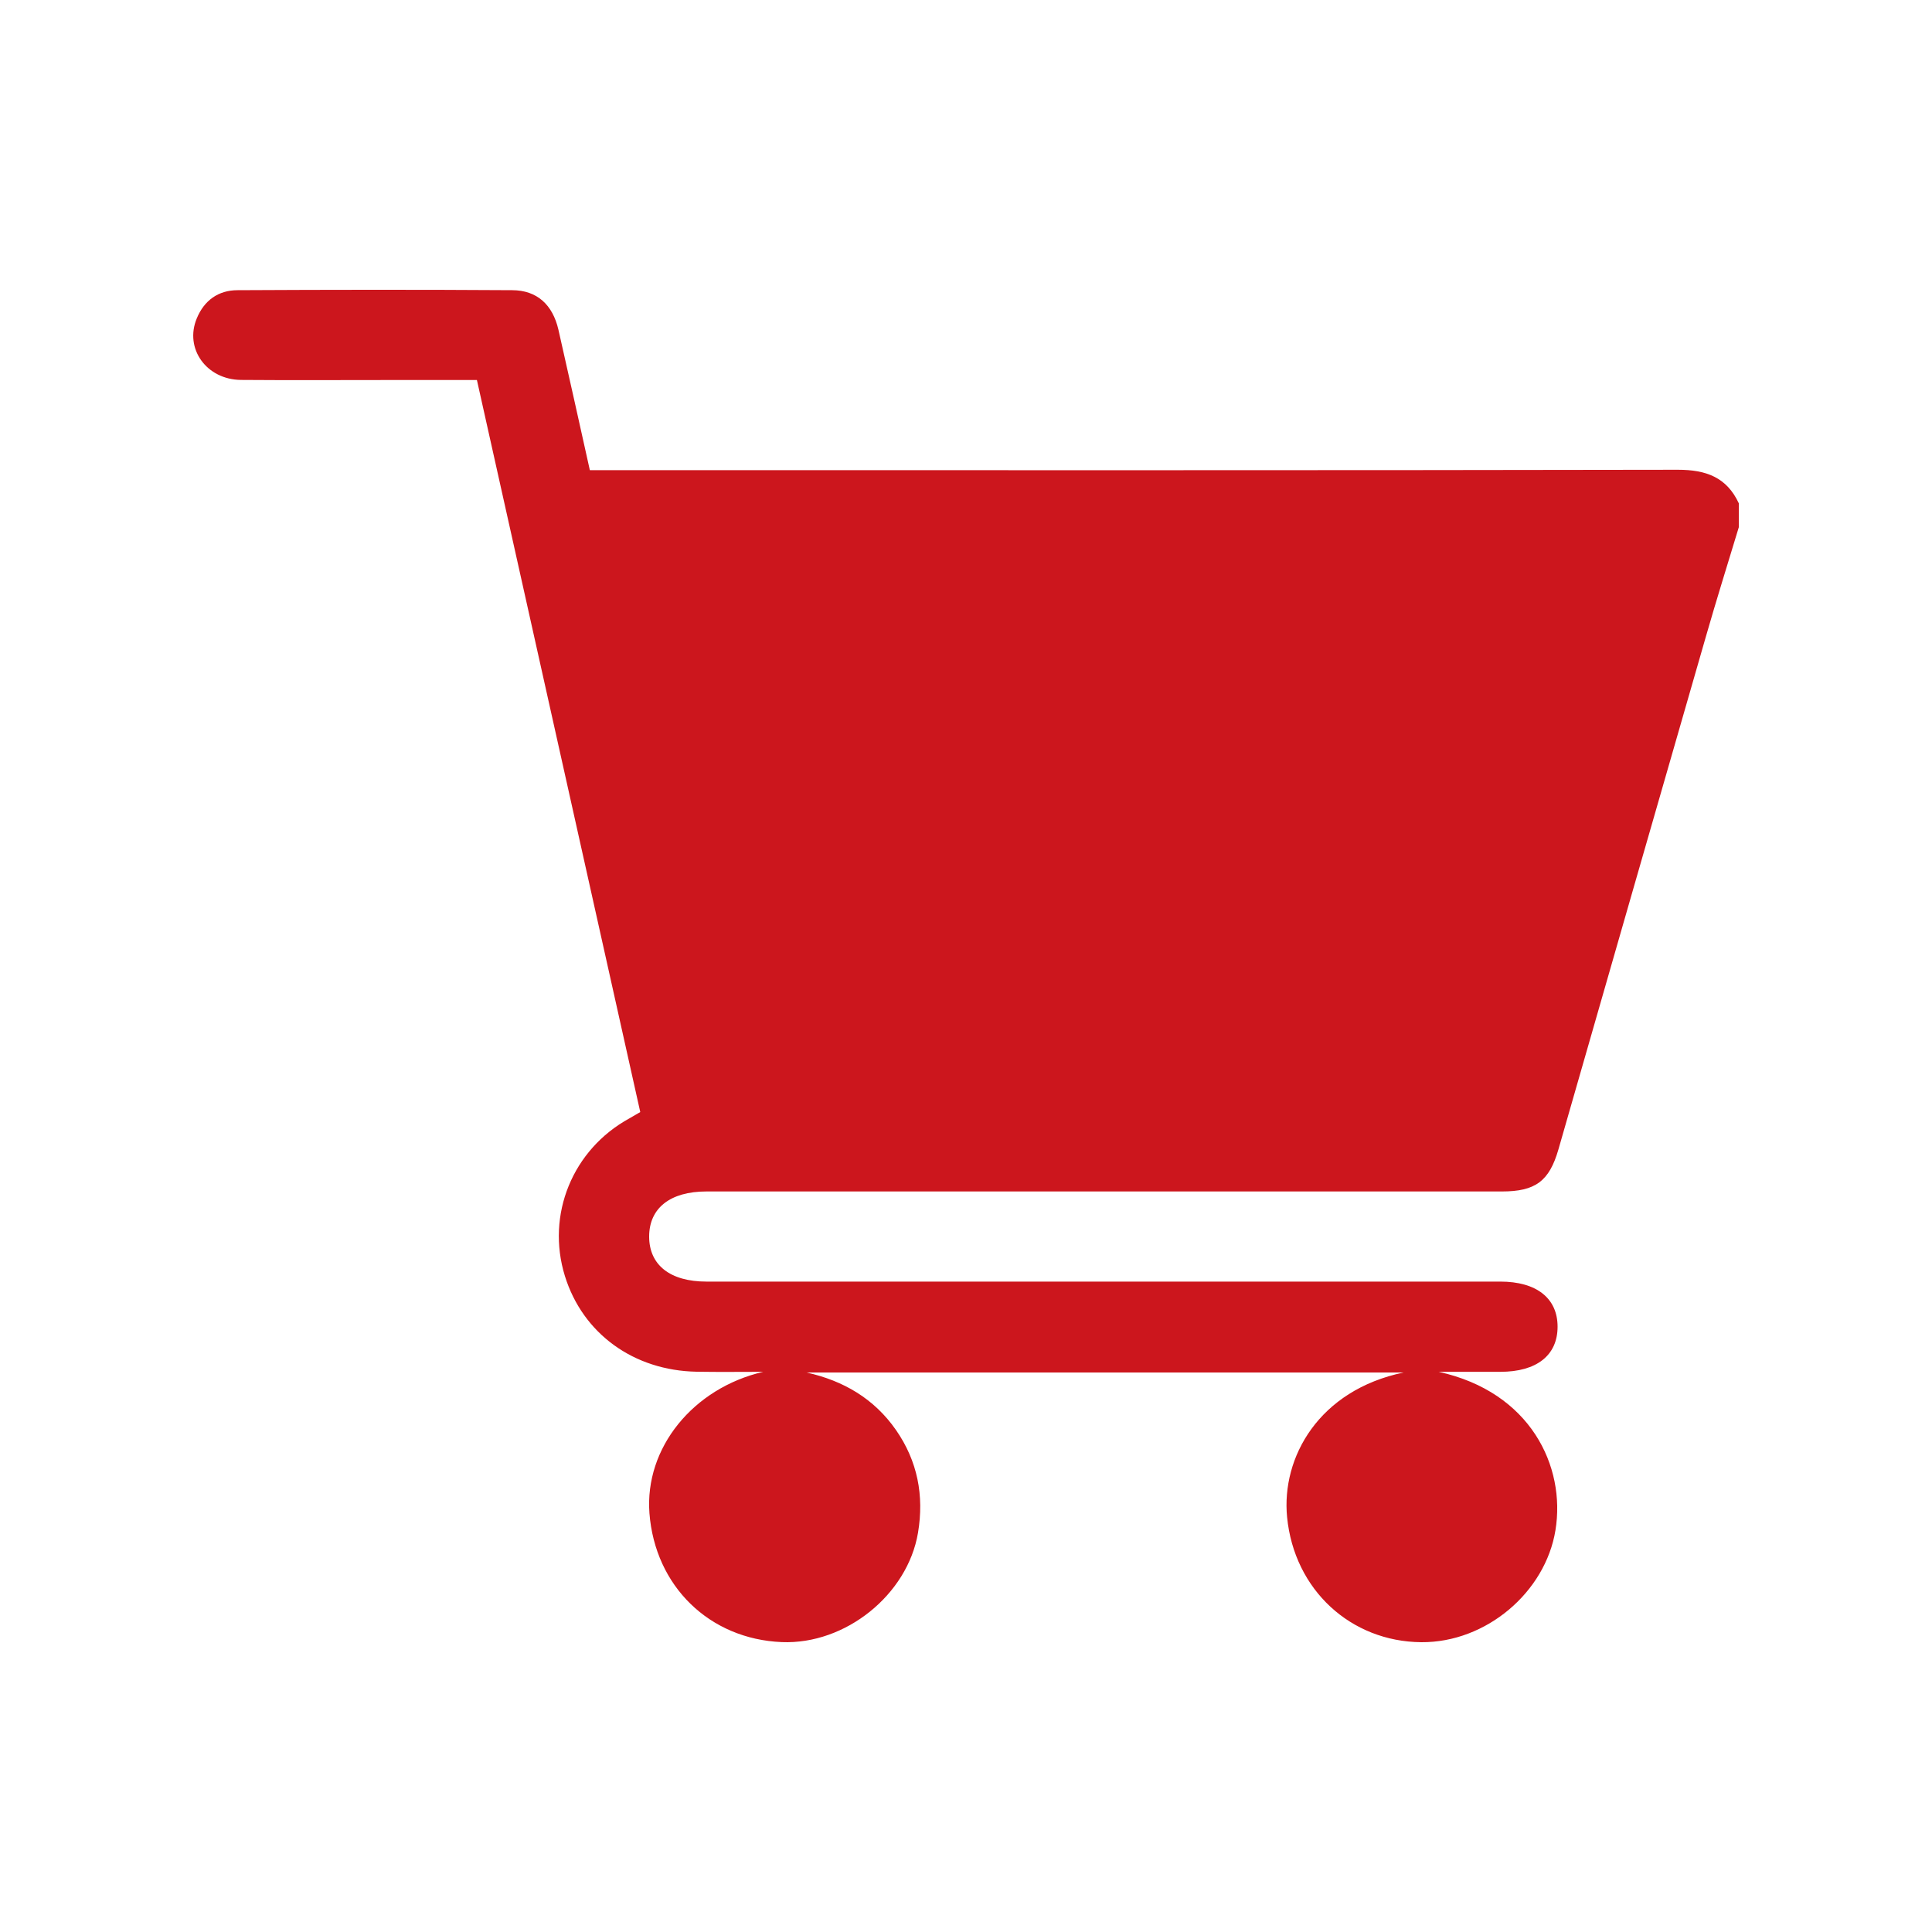 <svg width="20" height="20" viewBox="0 0 20 20" fill="none" xmlns="http://www.w3.org/2000/svg">
<path d="M18 5.458C17.885 5.838 17.766 6.217 17.657 6.598C17.147 8.364 16.641 10.131 16.133 11.898C16.038 12.228 15.894 12.334 15.547 12.334C12.802 12.334 10.058 12.334 7.313 12.334C6.938 12.334 6.72 12.506 6.72 12.801C6.72 13.096 6.938 13.267 7.313 13.267C10.053 13.267 12.792 13.267 15.531 13.267C15.906 13.267 16.124 13.439 16.124 13.734C16.124 14.03 15.908 14.201 15.531 14.201C15.334 14.201 15.137 14.201 14.893 14.201C15.844 14.41 16.21 15.18 16.102 15.841C15.998 16.481 15.386 17.005 14.713 17C13.984 16.994 13.398 16.459 13.324 15.706C13.263 15.085 13.654 14.391 14.53 14.208H8.349C8.732 14.293 9.05 14.48 9.275 14.803C9.498 15.124 9.568 15.481 9.503 15.868C9.395 16.508 8.753 17.026 8.093 16.999C7.344 16.968 6.781 16.42 6.723 15.665C6.672 14.988 7.175 14.37 7.901 14.201C7.672 14.201 7.442 14.204 7.212 14.2C6.559 14.188 6.033 13.805 5.848 13.21C5.651 12.574 5.927 11.899 6.516 11.577C6.552 11.557 6.586 11.536 6.628 11.512C6.064 8.986 5.502 6.465 4.937 3.934C4.634 3.934 4.338 3.934 4.042 3.934C3.526 3.934 3.011 3.937 2.495 3.933C2.137 3.93 1.907 3.608 2.037 3.296C2.113 3.111 2.259 3.004 2.46 3.004C3.407 2.999 4.355 2.998 5.303 3.004C5.559 3.005 5.721 3.154 5.781 3.414C5.89 3.893 5.996 4.373 6.106 4.867H6.309C9.996 4.867 13.684 4.87 17.371 4.863C17.661 4.863 17.875 4.941 18 5.21V5.458V5.458Z" fill="#CC161D"/>
</svg>
